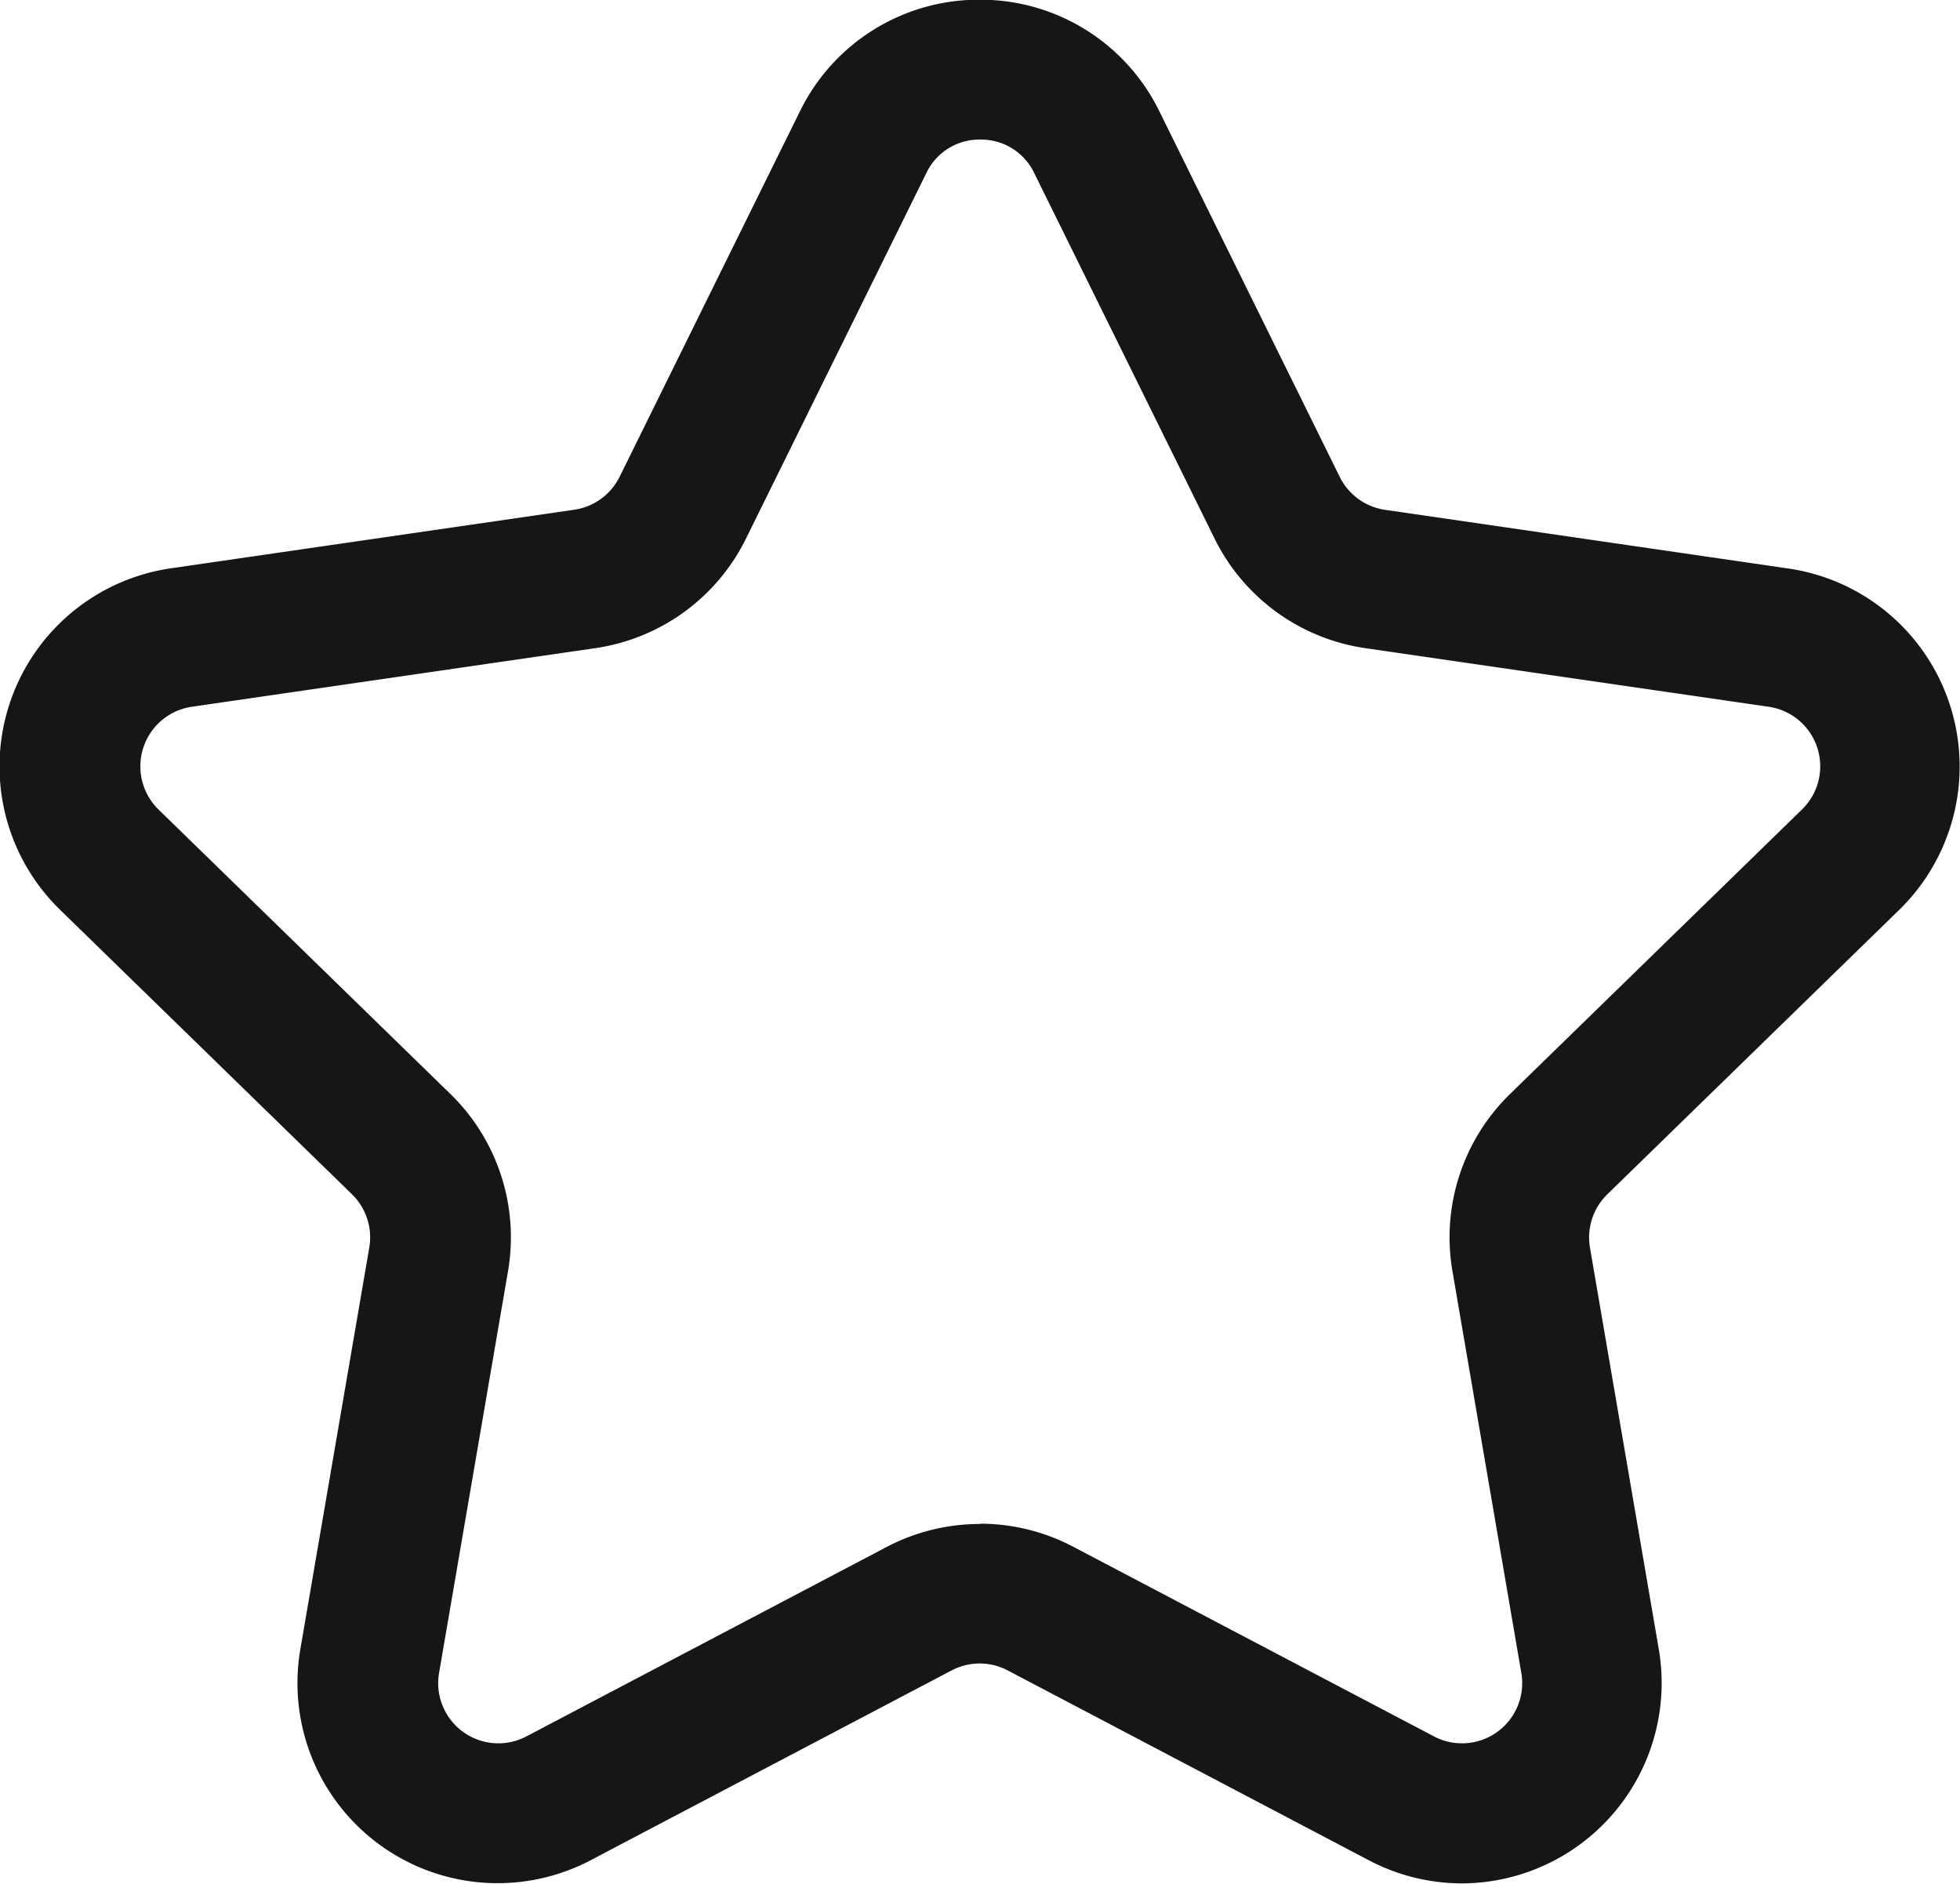 <svg xmlns="http://www.w3.org/2000/svg" width="20.811" height="20" viewBox="0 0 20.811 20">
  <path id="icono_sin_icono" d="M485.389,127a2.127,2.127,0,0,1-.991-.246l-3.831-2.014a.64.64,0,0,0-.6,0l-3.83,2.014a2.125,2.125,0,0,1-3.083-2.24l.732-4.265a.64.64,0,0,0-.184-.566l-3.1-3.021a2.125,2.125,0,0,1,1.178-3.625l4.283-.622a.639.639,0,0,0,.481-.35l1.915-3.881A2.113,2.113,0,0,1,480.27,107h0a2.113,2.113,0,0,1,1.905,1.185l1.915,3.881a.639.639,0,0,0,.481.35l4.282.623a2.125,2.125,0,0,1,1.178,3.624l-3.1,3.021a.641.641,0,0,0-.184.566l.731,4.265A2.128,2.128,0,0,1,485.389,127Zm-5.119-3.819a2.123,2.123,0,0,1,.989.244l3.831,2.014a.639.639,0,0,0,.928-.674l-.731-4.265a2.124,2.124,0,0,1,.611-1.881l3.1-3.021a.639.639,0,0,0-.354-1.091l-4.282-.622a2.126,2.126,0,0,1-1.6-1.162l-1.915-3.881h0a.624.624,0,0,0-.574-.357h0a.623.623,0,0,0-.573.357l-1.915,3.881a2.124,2.124,0,0,1-1.6,1.162l-4.283.622a.64.64,0,0,0-.354,1.091l3.1,3.021a2.125,2.125,0,0,1,.611,1.881l-.732,4.265a.639.639,0,0,0,.928.674l3.83-2.014A2.127,2.127,0,0,1,480.27,123.184Z" transform="translate(-469.865 -107.003)" fill="#161615"/>
</svg>
